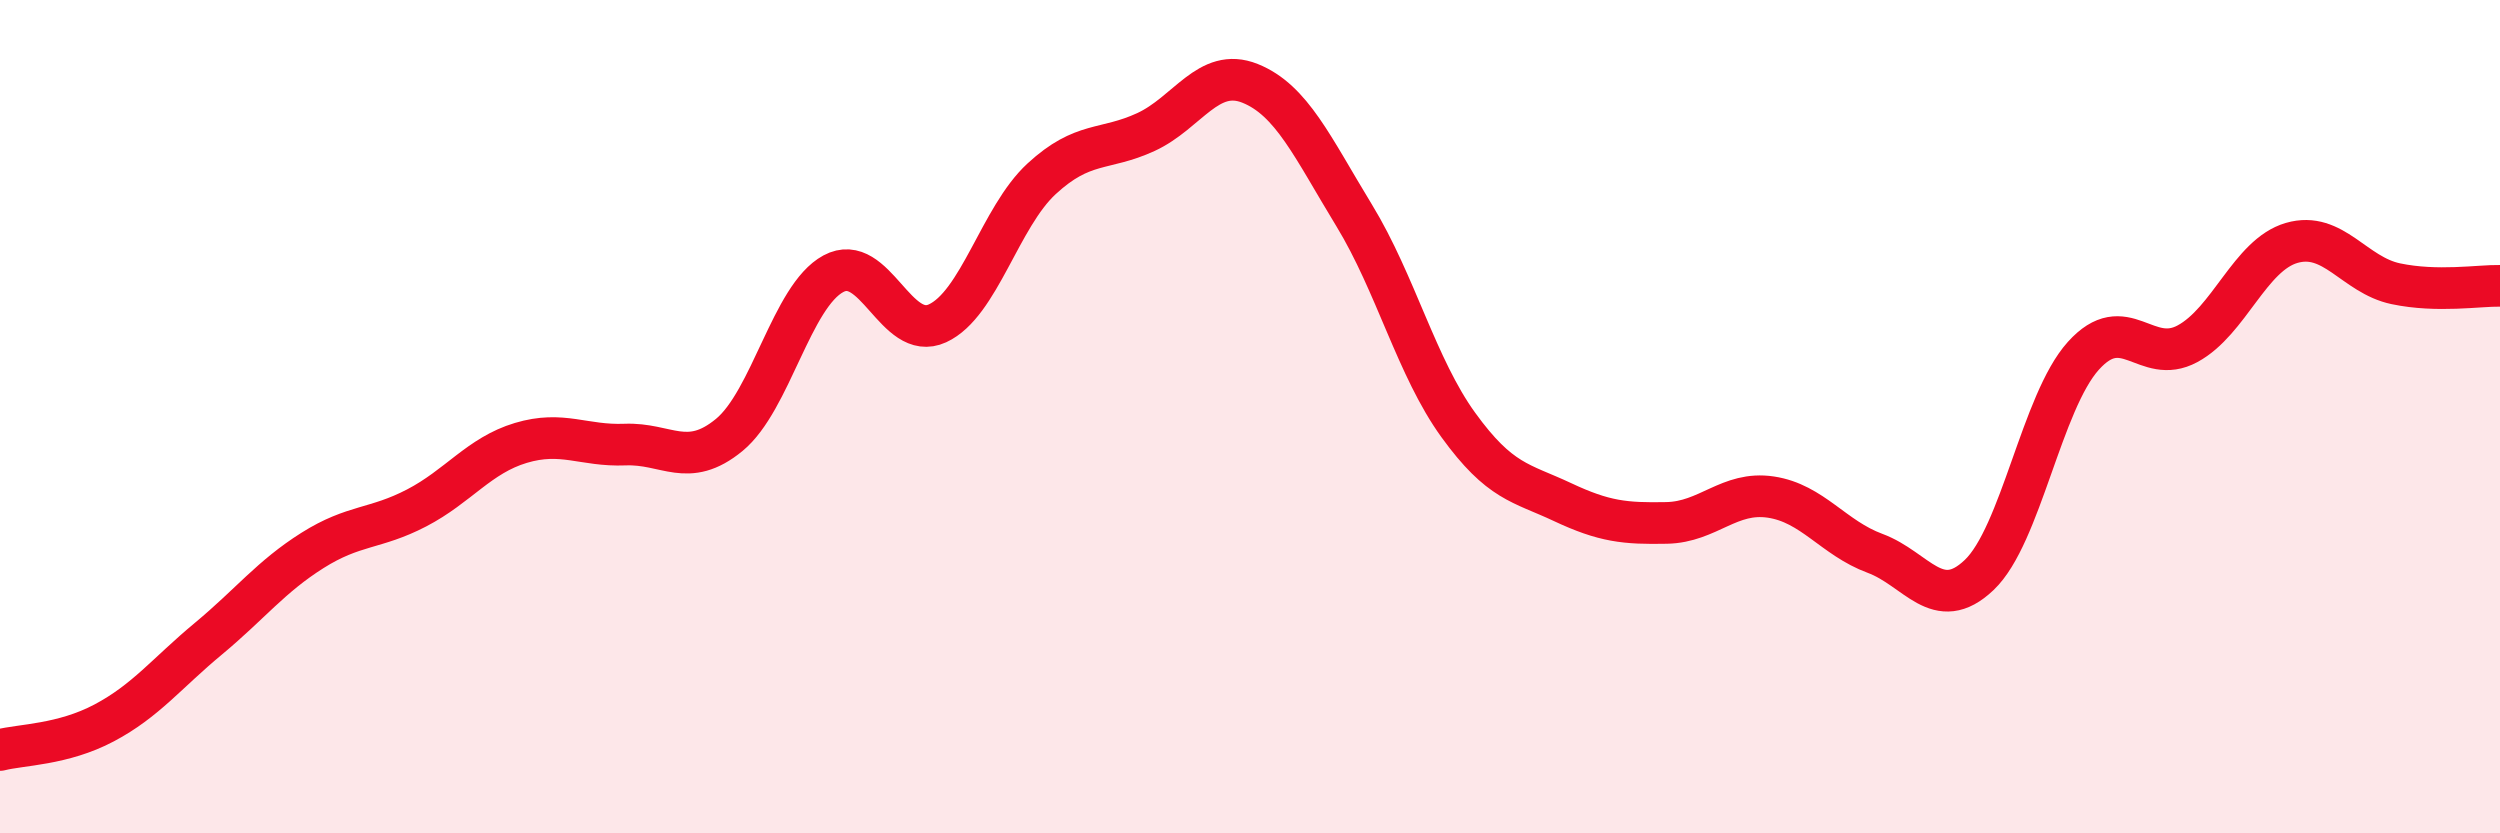 
    <svg width="60" height="20" viewBox="0 0 60 20" xmlns="http://www.w3.org/2000/svg">
      <path
        d="M 0,18 C 0.5,17.87 1.5,17.88 2.5,17.35 C 3.5,16.82 4,16.16 5,15.33 C 6,14.5 6.5,13.84 7.5,13.21 C 8.5,12.58 9,12.71 10,12.19 C 11,11.67 11.5,10.93 12.5,10.63 C 13.5,10.33 14,10.71 15,10.67 C 16,10.63 16.5,11.26 17.5,10.44 C 18.5,9.62 19,7.11 20,6.57 C 21,6.03 21.5,8.22 22.5,7.76 C 23.5,7.3 24,5.21 25,4.29 C 26,3.37 26.5,3.63 27.5,3.17 C 28.5,2.71 29,1.6 30,2 C 31,2.4 31.5,3.53 32.5,5.17 C 33.5,6.81 34,8.82 35,10.2 C 36,11.58 36.5,11.58 37.5,12.05 C 38.5,12.52 39,12.57 40,12.55 C 41,12.53 41.5,11.78 42.5,11.93 C 43.5,12.08 44,12.91 45,13.28 C 46,13.65 46.5,14.75 47.5,13.8 C 48.5,12.85 49,9.65 50,8.54 C 51,7.43 51.5,8.79 52.5,8.25 C 53.5,7.71 54,6.12 55,5.83 C 56,5.54 56.5,6.6 57.5,6.81 C 58.5,7.02 59.5,6.85 60,6.86L60 20L0 20Z"
        fill="#EB0A25"
        opacity="0.1"
        stroke-linecap="round"
        stroke-linejoin="round"
      />
      <path
        d="M 0,18 C 0.5,17.87 1.5,17.88 2.5,17.35 C 3.5,16.82 4,16.16 5,15.33 C 6,14.5 6.5,13.84 7.5,13.21 C 8.5,12.58 9,12.71 10,12.19 C 11,11.67 11.5,10.93 12.5,10.63 C 13.5,10.33 14,10.71 15,10.67 C 16,10.63 16.5,11.26 17.5,10.44 C 18.5,9.62 19,7.11 20,6.57 C 21,6.03 21.5,8.22 22.5,7.76 C 23.5,7.3 24,5.21 25,4.29 C 26,3.37 26.5,3.63 27.5,3.17 C 28.5,2.71 29,1.6 30,2 C 31,2.4 31.5,3.53 32.5,5.17 C 33.5,6.81 34,8.82 35,10.2 C 36,11.58 36.5,11.58 37.5,12.05 C 38.5,12.52 39,12.57 40,12.55 C 41,12.53 41.5,11.78 42.5,11.93 C 43.5,12.08 44,12.91 45,13.28 C 46,13.65 46.5,14.75 47.5,13.8 C 48.5,12.85 49,9.65 50,8.54 C 51,7.43 51.5,8.79 52.5,8.25 C 53.5,7.71 54,6.12 55,5.83 C 56,5.54 56.5,6.6 57.5,6.81 C 58.5,7.02 59.5,6.85 60,6.86"
        stroke="#EB0A25"
        stroke-width="1"
        fill="none"
        stroke-linecap="round"
        stroke-linejoin="round"
      />
    </svg>
  